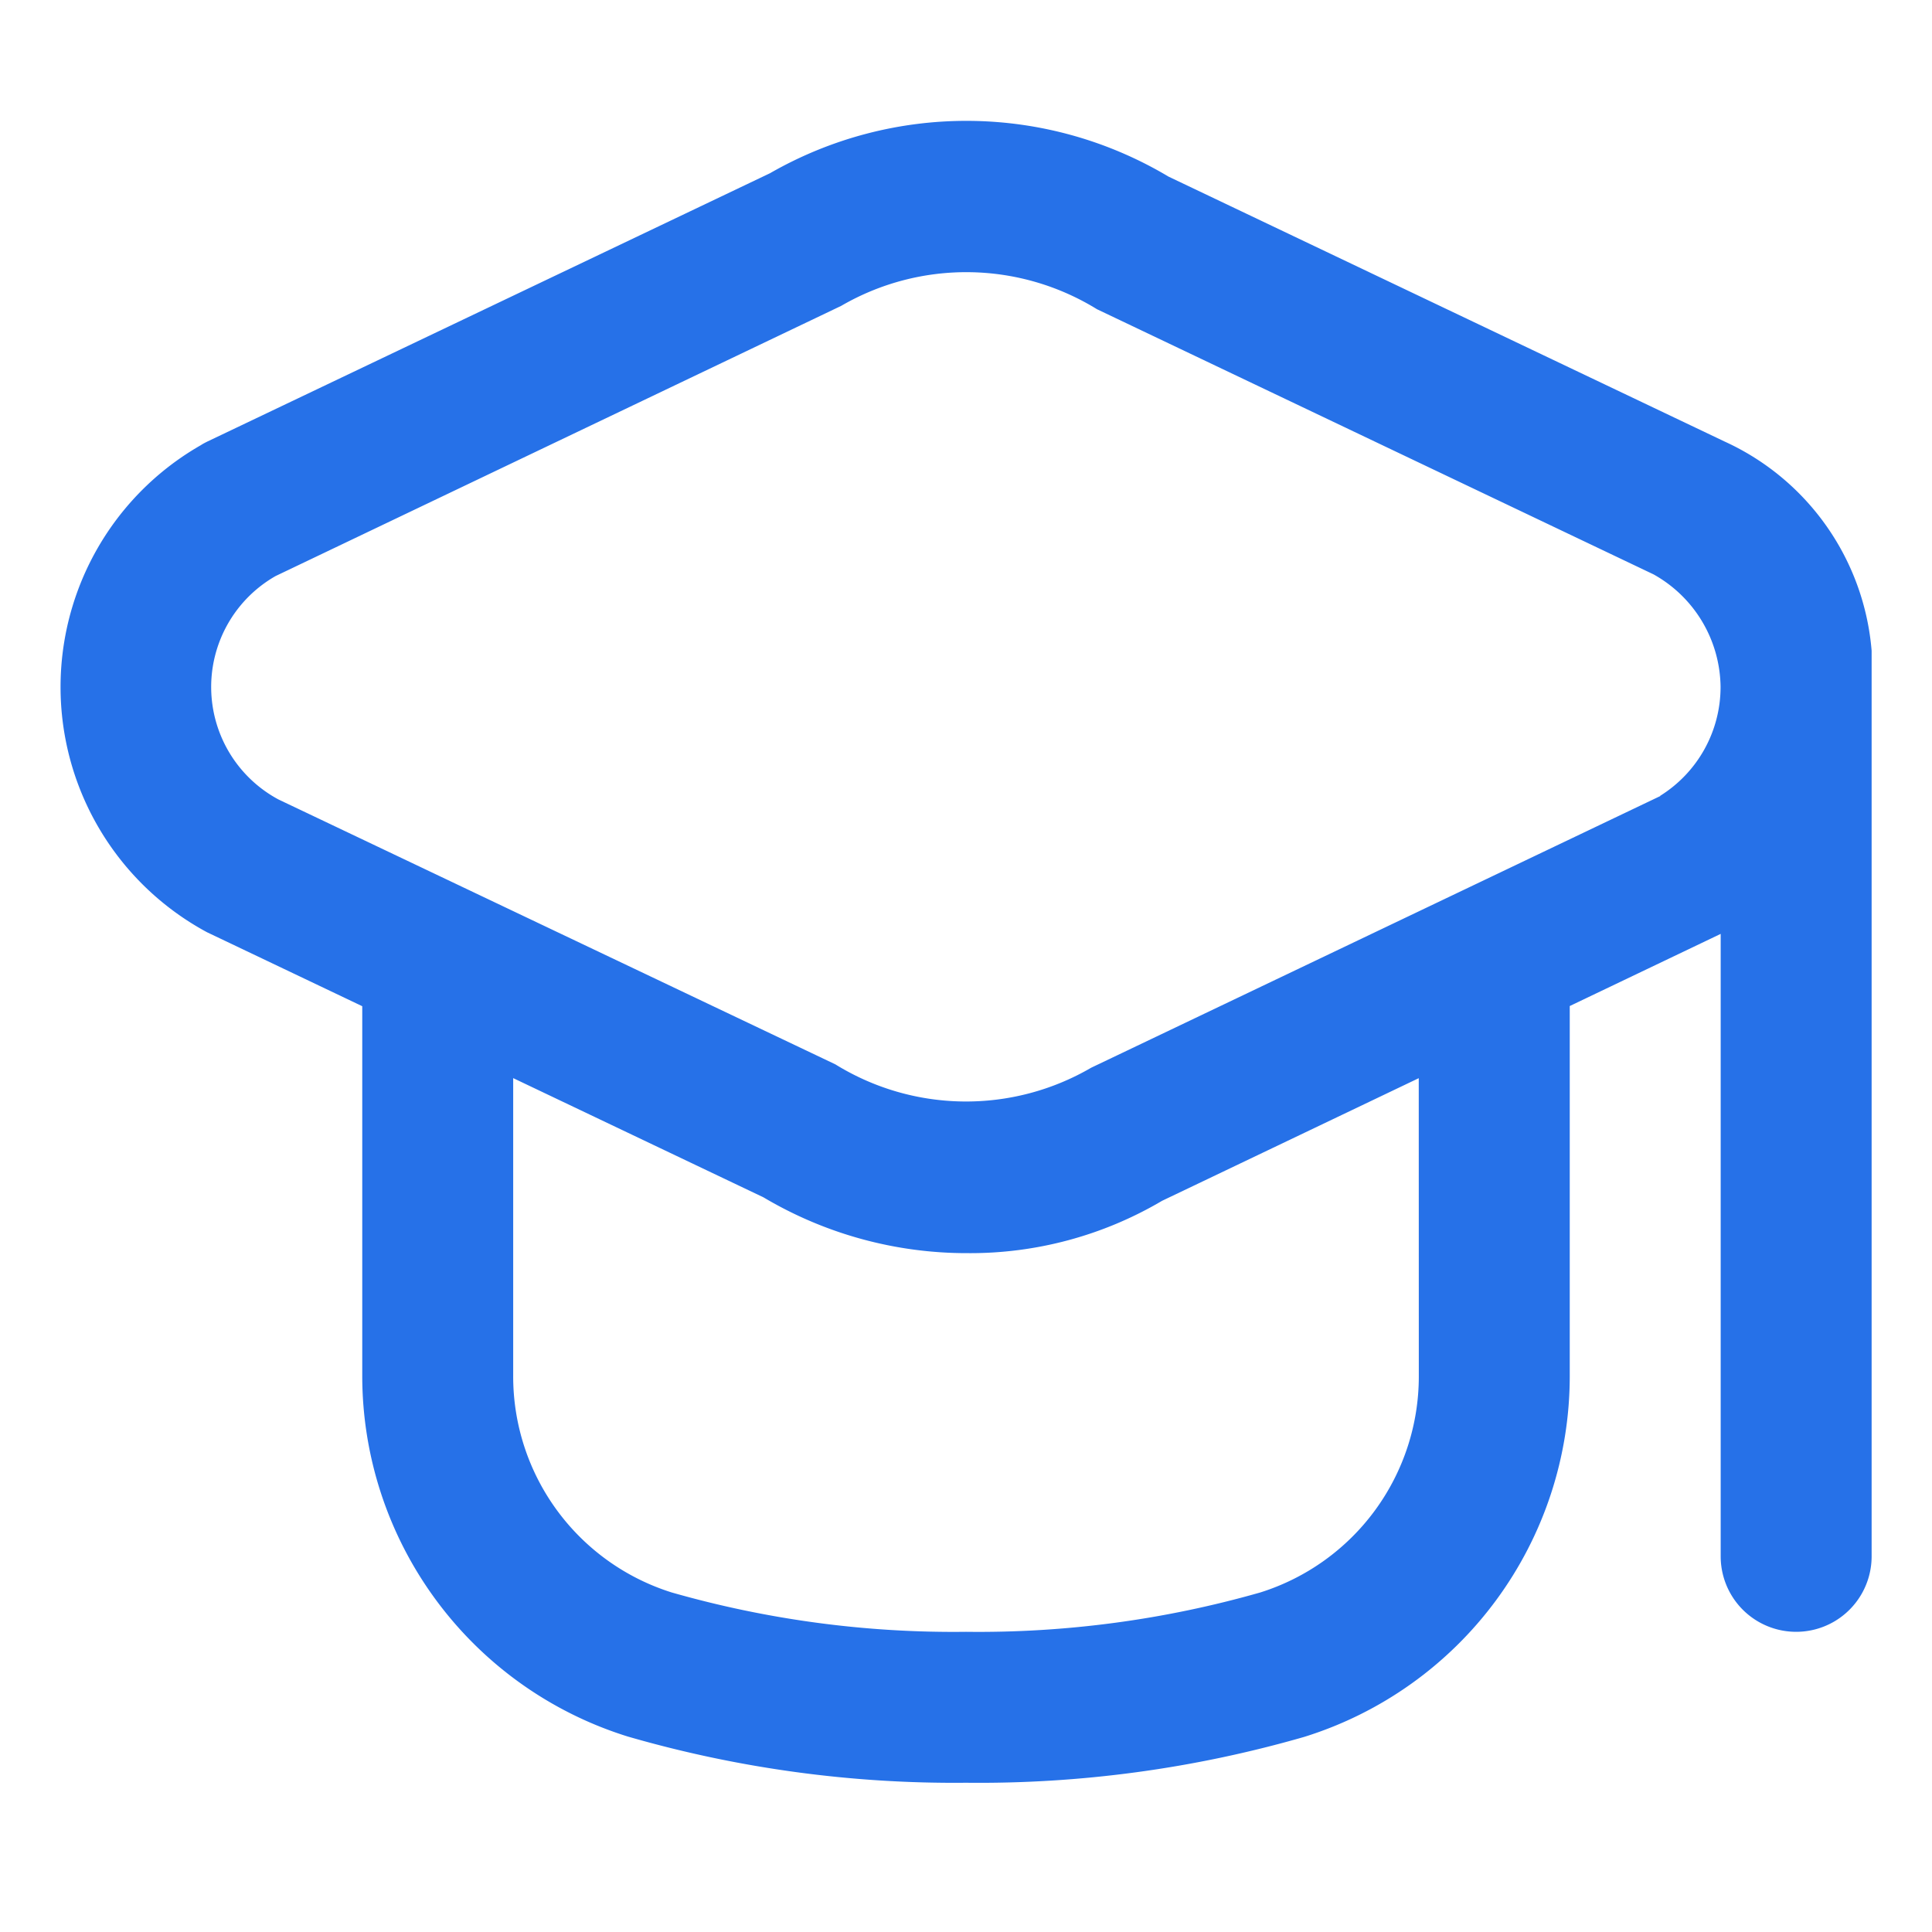 <svg xmlns="http://www.w3.org/2000/svg" width="32" height="32" viewBox="0 0 32 32">
  <g id="School" transform="translate(-4300 -837)">
    <path id="graduation-cap_2_" data-name="graduation-cap (2)" d="M27.56,26.17l-9.217-4.391a6.532,6.532,0,0,0-6.6-.056L2.418,26.17c-.035.018-.071.036-.1.056a4.614,4.614,0,0,0,.1,8.069L4.989,35.52v6.125a6.259,6.259,0,0,0,4.4,5.972,19.446,19.446,0,0,0,5.6.765,19.447,19.447,0,0,0,5.6-.759,6.259,6.259,0,0,0,4.4-5.972V35.517l2.5-1.195v10.31a1.25,1.25,0,1,0,2.5,0v-15A4.185,4.185,0,0,0,27.56,26.17ZM22.489,41.651a3.75,3.75,0,0,1-2.625,3.579,16.99,16.99,0,0,1-4.875.652,16.99,16.99,0,0,1-4.875-.652,3.75,3.75,0,0,1-2.625-3.579v-4.94l4.146,1.975a6.59,6.59,0,0,0,3.381.924,6.25,6.25,0,0,0,3.221-.867l4.251-2.031Zm4-9.612-9.427,4.5a4.117,4.117,0,0,1-4.237-.056L3.6,32.095a2.115,2.115,0,0,1-.046-3.7l9.368-4.475a4.125,4.125,0,0,1,4.237.056l9.217,4.391a2.16,2.16,0,0,1,1.111,1.862,2.125,2.125,0,0,1-1,1.806Z" transform="translate(4301.011 818.146)" fill="#2671e8"/>
    <rect id="Rectangle_83" data-name="Rectangle 83" width="32" height="32" transform="translate(4300 837)" fill="none"/>
  </g>
</svg>
